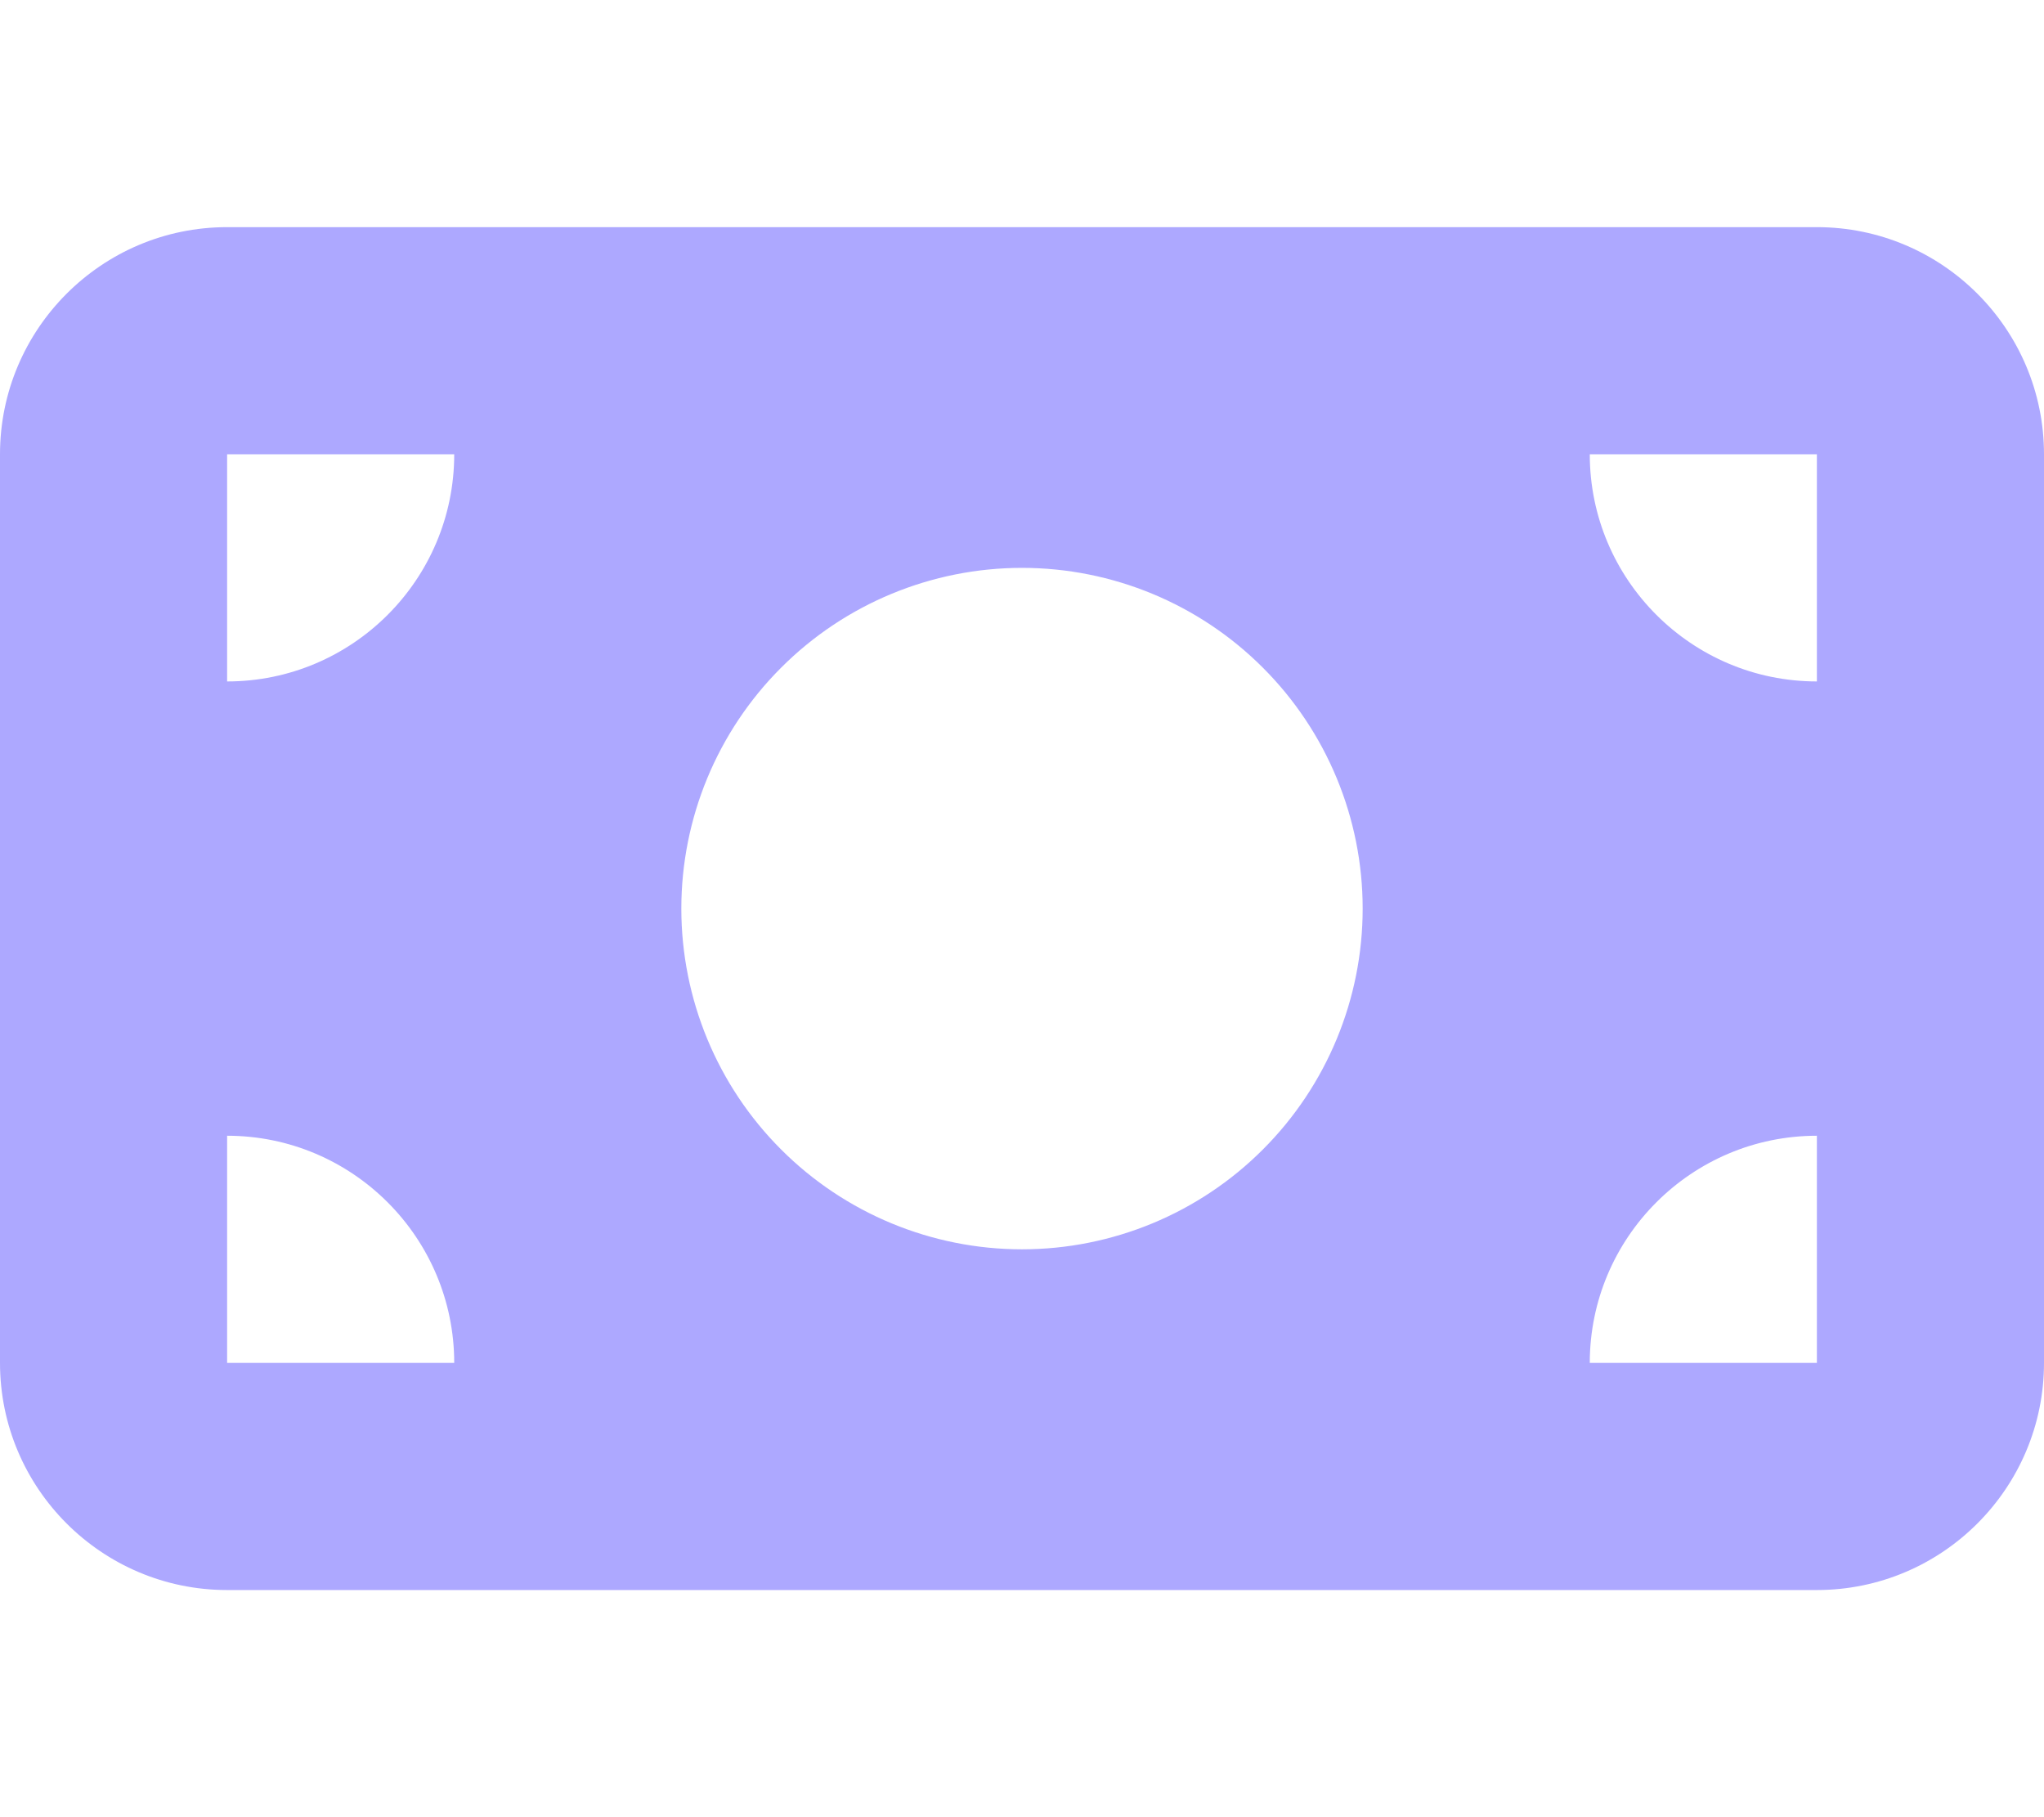 <svg width="45" height="40" viewBox="0 0 45 40" fill="none" xmlns="http://www.w3.org/2000/svg">
<path d="M5 5C2.242 5 0 7.242 0 10V30C0 32.758 2.242 35 5 35H40C42.758 35 45 32.758 45 30V10C45 7.242 42.758 5 40 5H5ZM10 30H5V25C7.758 25 10 27.242 10 30ZM5 15V10H10C10 12.758 7.758 15 5 15ZM35 30C35 27.242 37.242 25 40 25V30H35ZM40 15C37.242 15 35 12.758 35 10H40V15ZM22.5 12.5C24.489 12.5 26.397 13.29 27.803 14.697C29.21 16.103 30 18.011 30 20C30 21.989 29.21 23.897 27.803 25.303C26.397 26.71 24.489 27.5 22.5 27.5C20.511 27.5 18.603 26.71 17.197 25.303C15.79 23.897 15 21.989 15 20C15 18.011 15.79 16.103 17.197 14.697C18.603 13.29 20.511 12.5 22.5 12.5Z" fill="#ADA8FF"/>
</svg>
